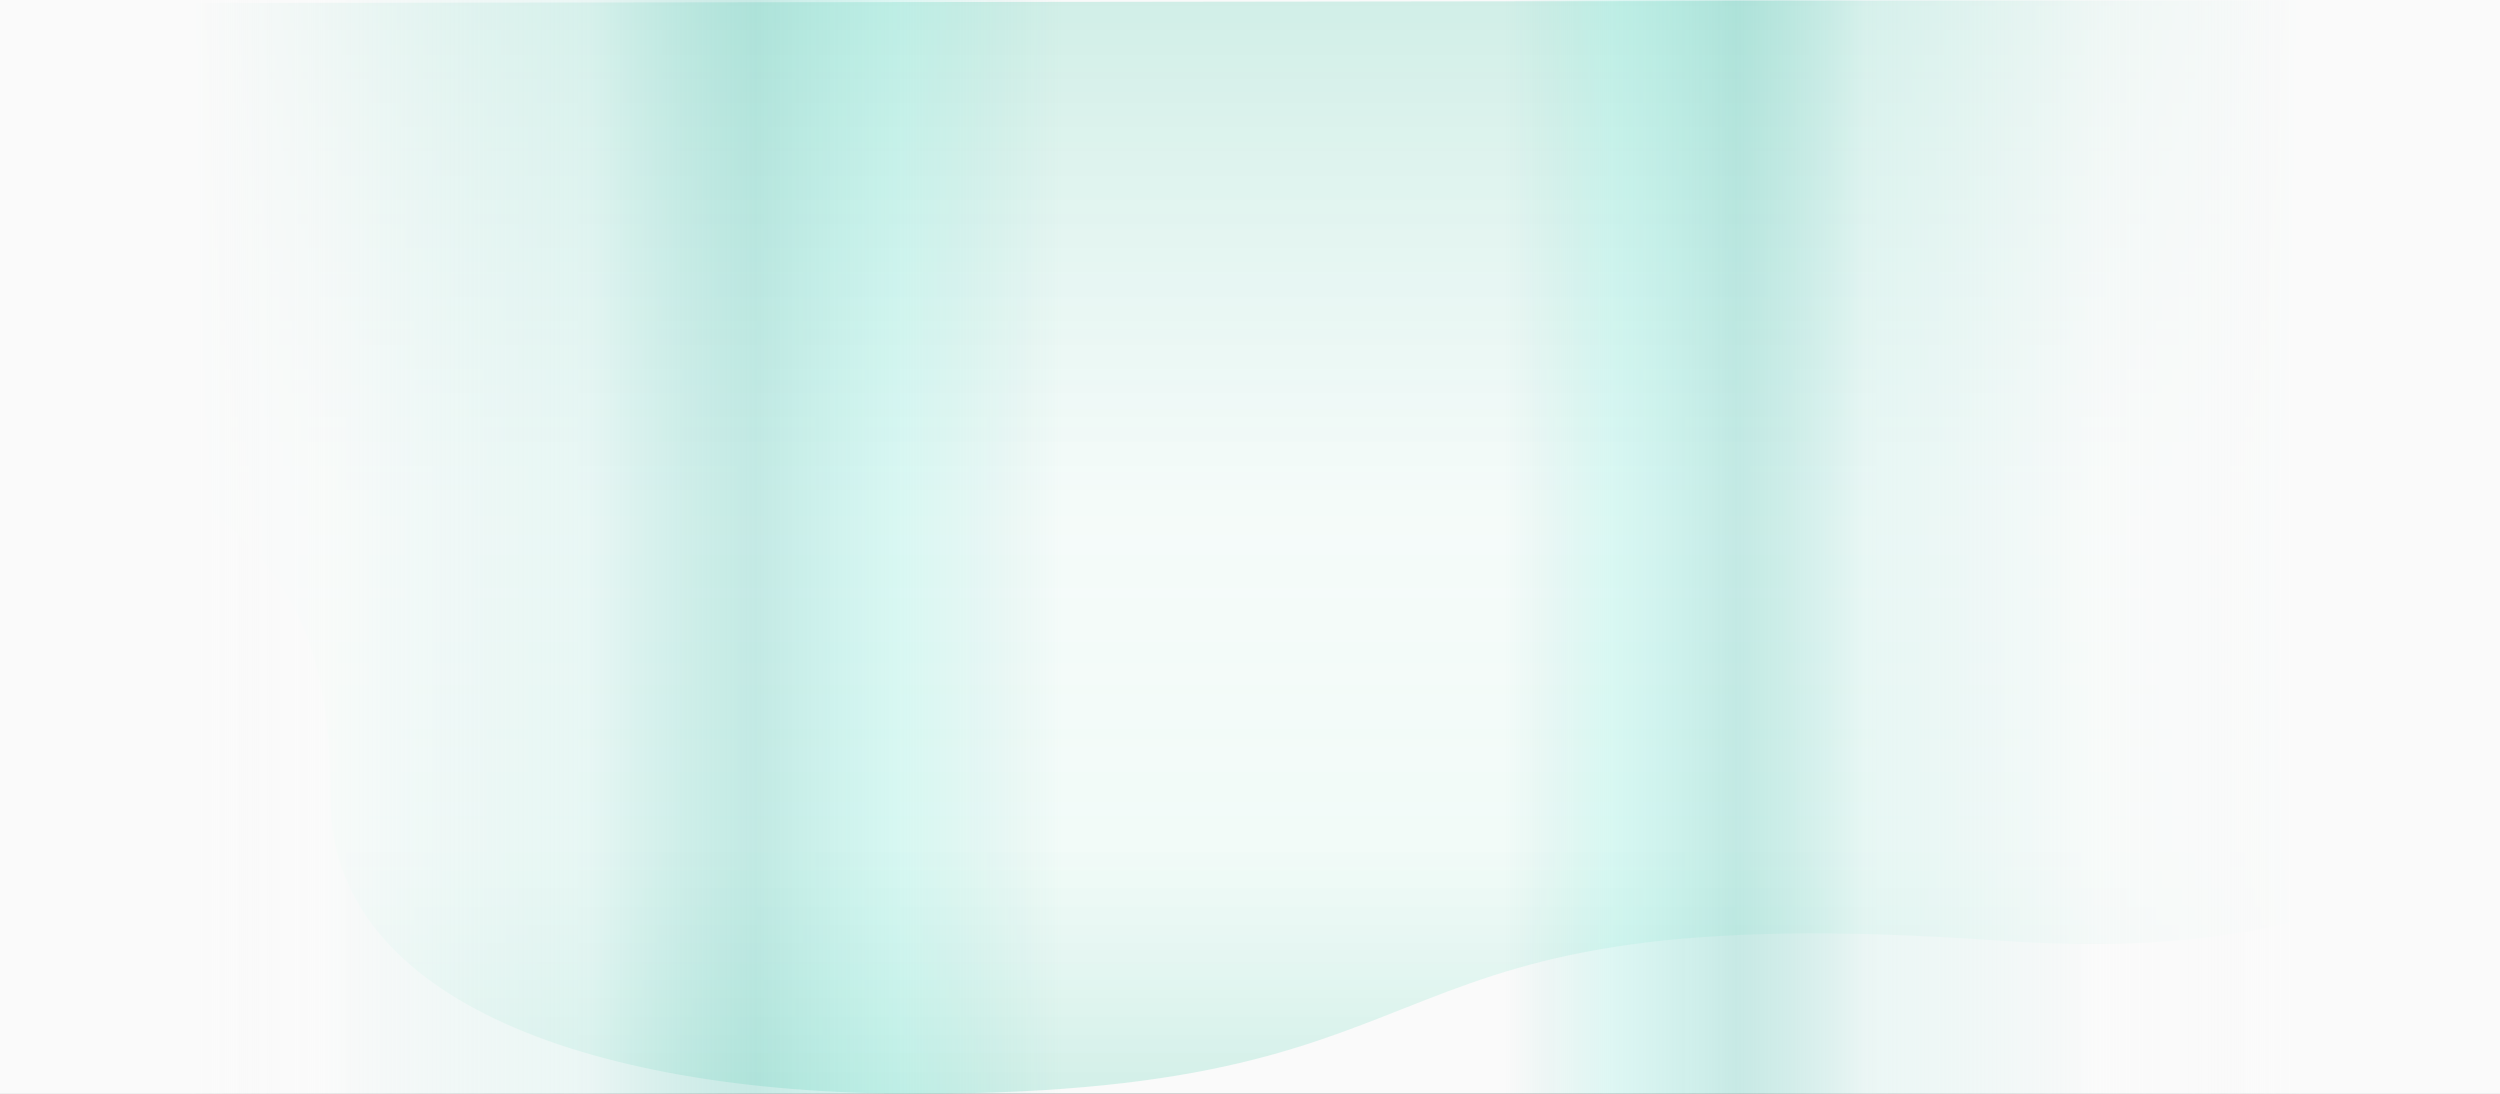 <svg width="1920" height="840" viewBox="0 0 1920 840" fill="none" xmlns="http://www.w3.org/2000/svg">
<rect width="1920" height="840" fill="#313131"/>
<rect x="-294" y="-80" width="2400" height="1000" fill="#FAFAFA"/>
<path d="M703.78 840C440.667 840 254 761.86 254 614.582C254 455.511 205.801 398.781 0 292.564V2.469L1920 0V614.582C1866.38 680.556 1757.12 738.112 1536.06 722.457C1020.84 685.971 1154.64 840 703.78 840Z" fill="url(#paint0_linear_946_6684)" fill-opacity="0.3"/>
<g style="mix-blend-mode:lighten">
<path d="M0 0H1920V840H0V0Z" fill="url(#paint1_linear_946_6684)"/>
</g>
<g style="mix-blend-mode:lighten">
<path d="M1920 0H0V840H1920V0Z" fill="url(#paint2_linear_946_6684)"/>
</g>
<defs>
<linearGradient id="paint0_linear_946_6684" x1="1504.61" y1="865.434" x2="1504.61" y2="-32.447" gradientUnits="userSpaceOnUse">
<stop stop-color="#65D1B7"/>
<stop offset="0.24" stop-color="#D8FFF3" stop-opacity="0.8"/>
<stop offset="0.525" stop-color="#E2FFF8" stop-opacity="0.7"/>
<stop offset="1" stop-color="#65D1B7"/>
</linearGradient>
<linearGradient id="paint1_linear_946_6684" x1="1156" y1="459.375" x2="1920" y2="459.375" gradientUnits="userSpaceOnUse">
<stop stop-color="#5EBEB2" stop-opacity="0"/>
<stop offset="0.105" stop-color="#74EADB" stop-opacity="0.21"/>
<stop offset="0.232" stop-color="#6DCBBF" stop-opacity="0.36"/>
<stop offset="0.362" stop-color="#DBF2EF" stop-opacity="0.49"/>
<stop offset="0.599" stop-color="#FAFAFA" stop-opacity="0.72"/>
<stop offset="0.732" stop-color="#FAFAFA" stop-opacity="0.88"/>
<stop offset="0.801" stop-color="#FAFAFA"/>
<stop offset="1" stop-color="#FAFAFA"/>
</linearGradient>
<linearGradient id="paint2_linear_946_6684" x1="816" y1="459.375" x2="0" y2="459.375" gradientUnits="userSpaceOnUse">
<stop stop-color="#5EBEB2" stop-opacity="0"/>
<stop offset="0.149" stop-color="#74EADB" stop-opacity="0.21"/>
<stop offset="0.289" stop-color="#6DCBBF" stop-opacity="0.36"/>
<stop offset="0.445" stop-color="#DBF2EF" stop-opacity="0.49"/>
<stop offset="0.696" stop-color="#FAFAFA" stop-opacity="0.72"/>
<stop offset="0.82" stop-color="#FAFAFA"/>
<stop offset="1" stop-color="#FAFAFA"/>
</linearGradient>
</defs>
</svg>
